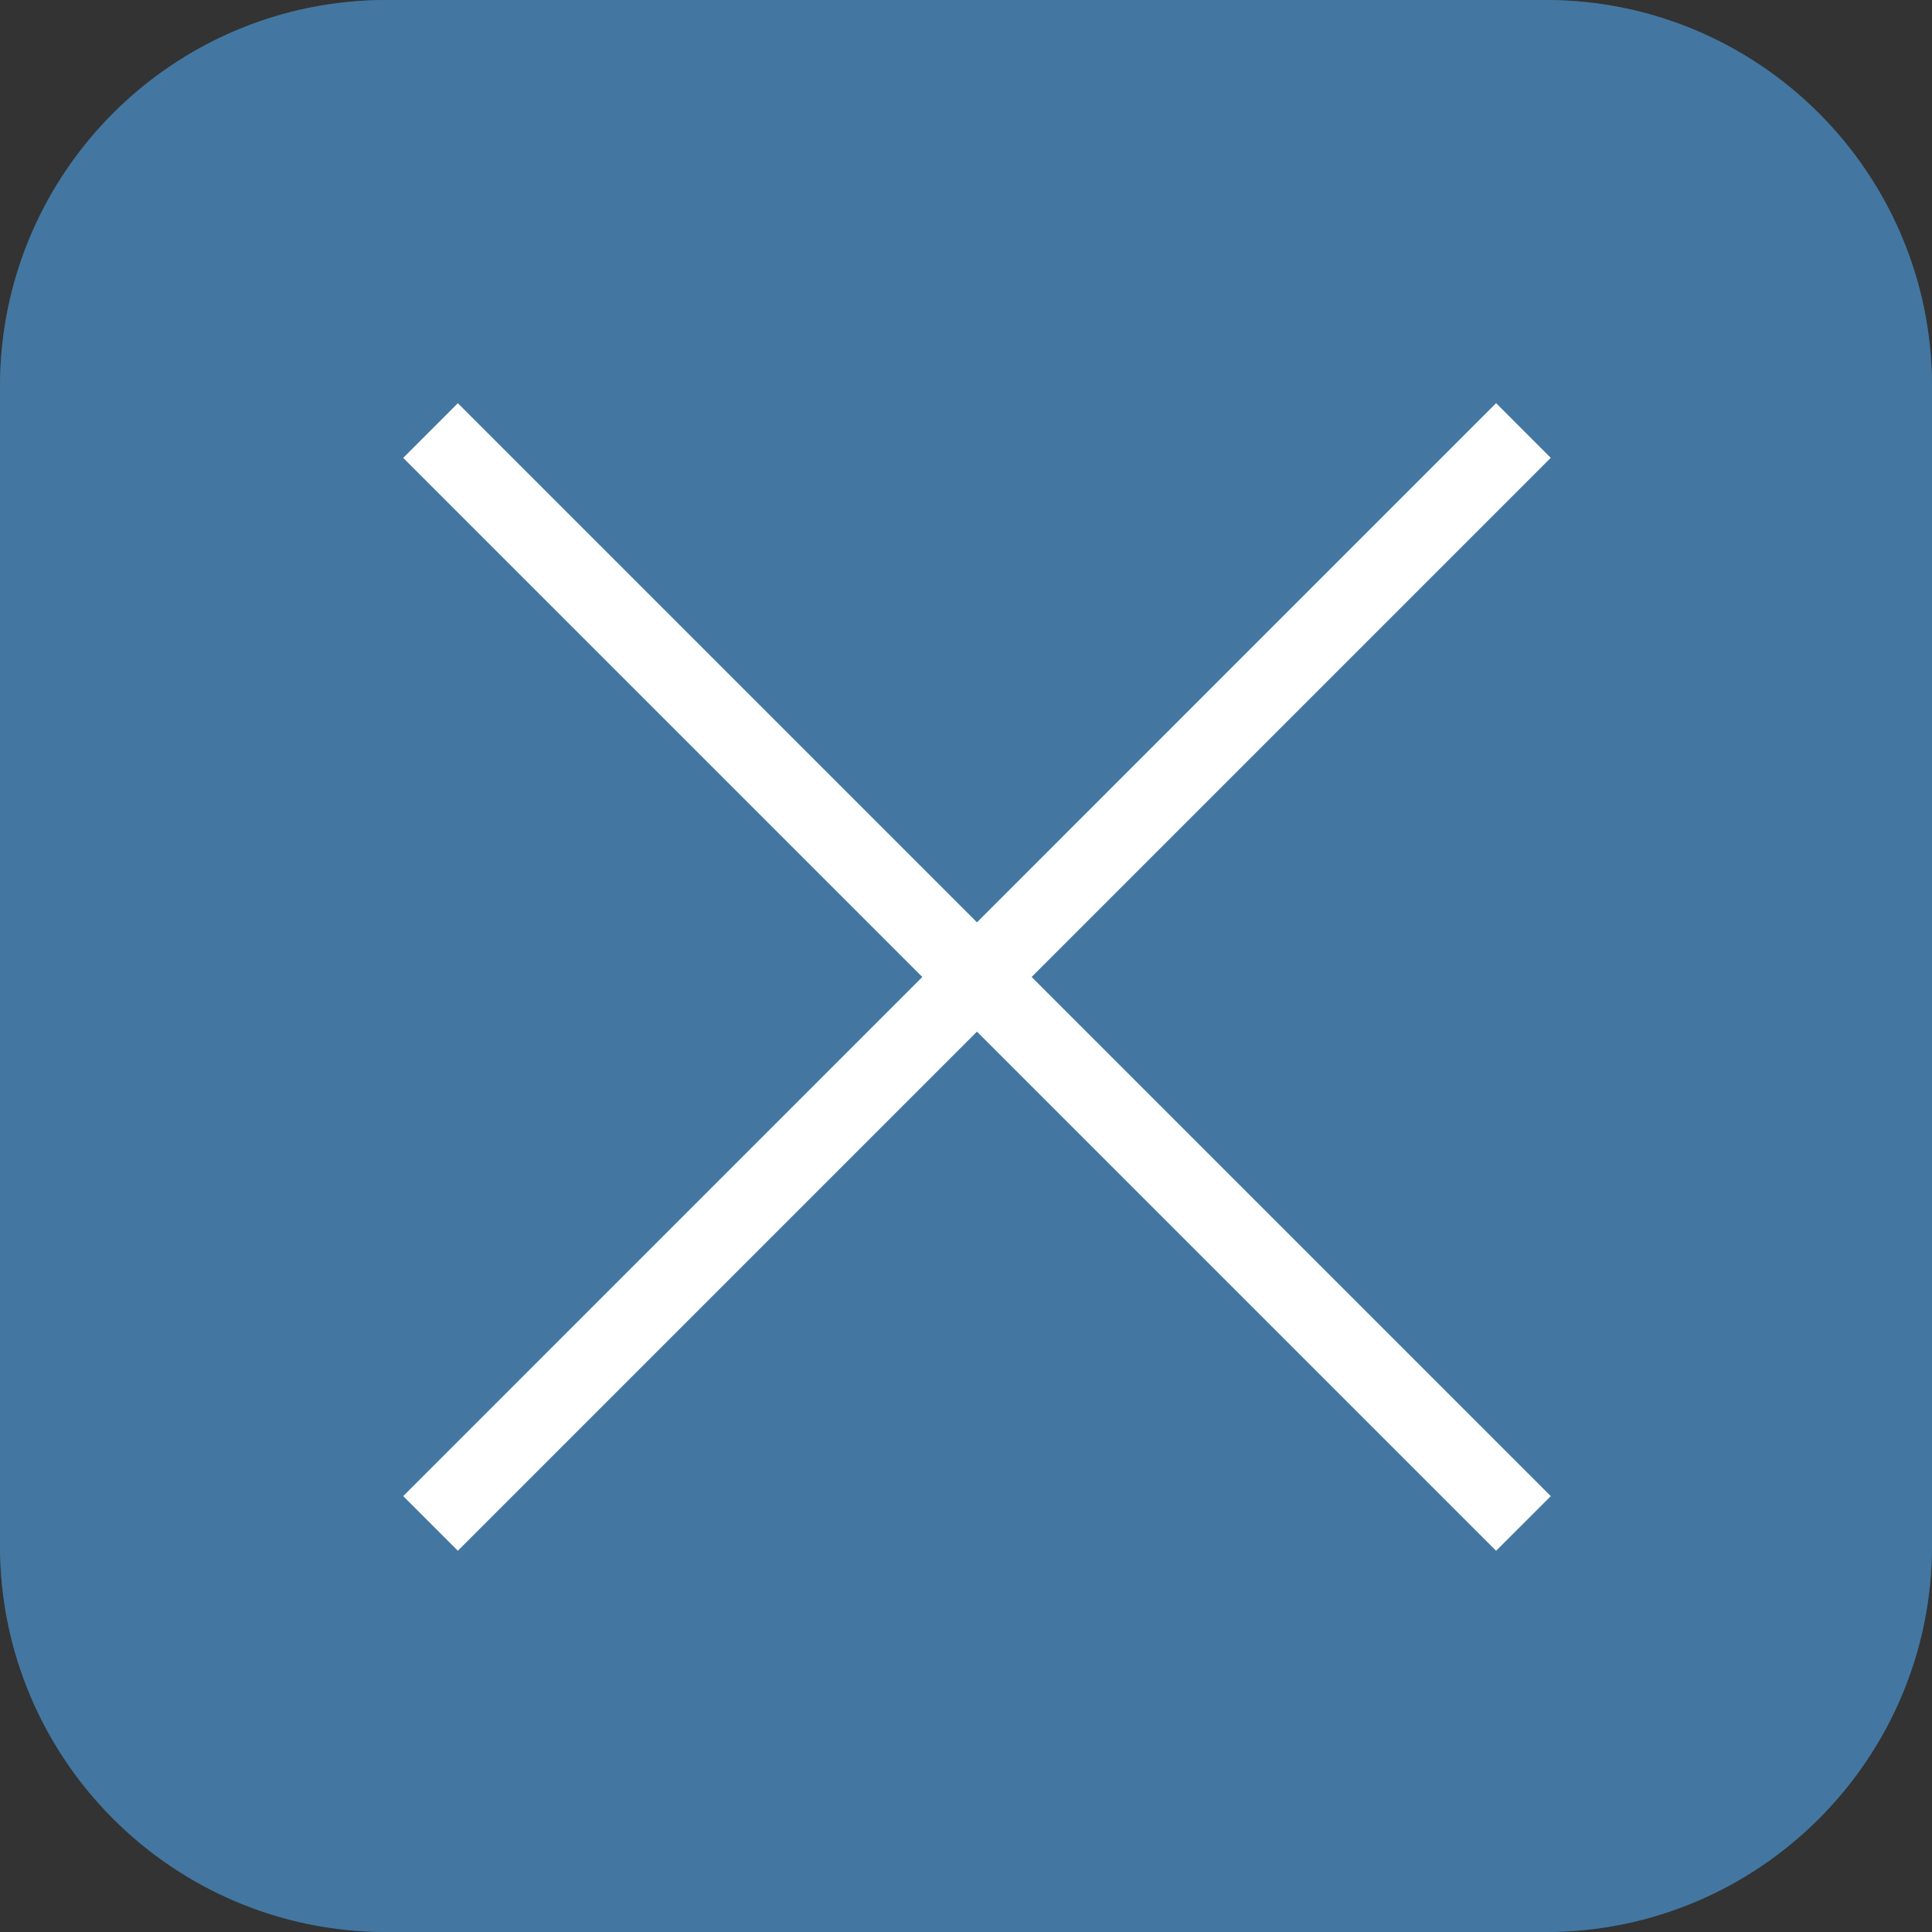 <?xml version="1.0" encoding="UTF-8"?> <svg xmlns="http://www.w3.org/2000/svg" width="50" height="50" viewBox="0 0 50 50" fill="none"><rect x="0" y="0" width="50" height="50" fill="#333333" stroke="none"/> <g clip-path="url(#clip0_312_369)"> <mask id="mask0_312_369" style="mask-type:luminance" maskUnits="userSpaceOnUse" x="0" y="0" width="50" height="50"> <path d="M40 0H10C4.477 0 0 4.477 0 10V40C0 45.523 4.477 50 10 50H40C45.523 50 50 45.523 50 40V10C50 4.477 45.523 0 40 0Z" fill="white"></path> </mask> <g mask="url(#mask0_312_369)"> <path d="M40 0H10C4.477 0 0 4.477 0 10V40C0 45.523 4.477 50 10 50H40C45.523 50 50 45.523 50 40V10C50 4.477 45.523 0 40 0Z" fill="#4377A1"></path> <path d="M38.719 10.434L10.435 38.719L11.849 40.133L40.133 11.849L38.719 10.434Z" fill="white"></path> <path d="M10.435 11.85L38.719 40.134L40.134 38.72L11.849 10.435L10.435 11.85Z" fill="white"></path> </g> <path d="M40 1H10C5.029 1 1 5.029 1 10V40C1 44.971 5.029 49 10 49H40C44.971 49 49 44.971 49 40V10C49 5.029 44.971 1 40 1Z" stroke="#4377A1" stroke-width="2"></path> </g> <defs> <clipPath id="clip0_312_369"> <rect width="50" height="50" fill="white"></rect> </clipPath> </defs> </svg> 